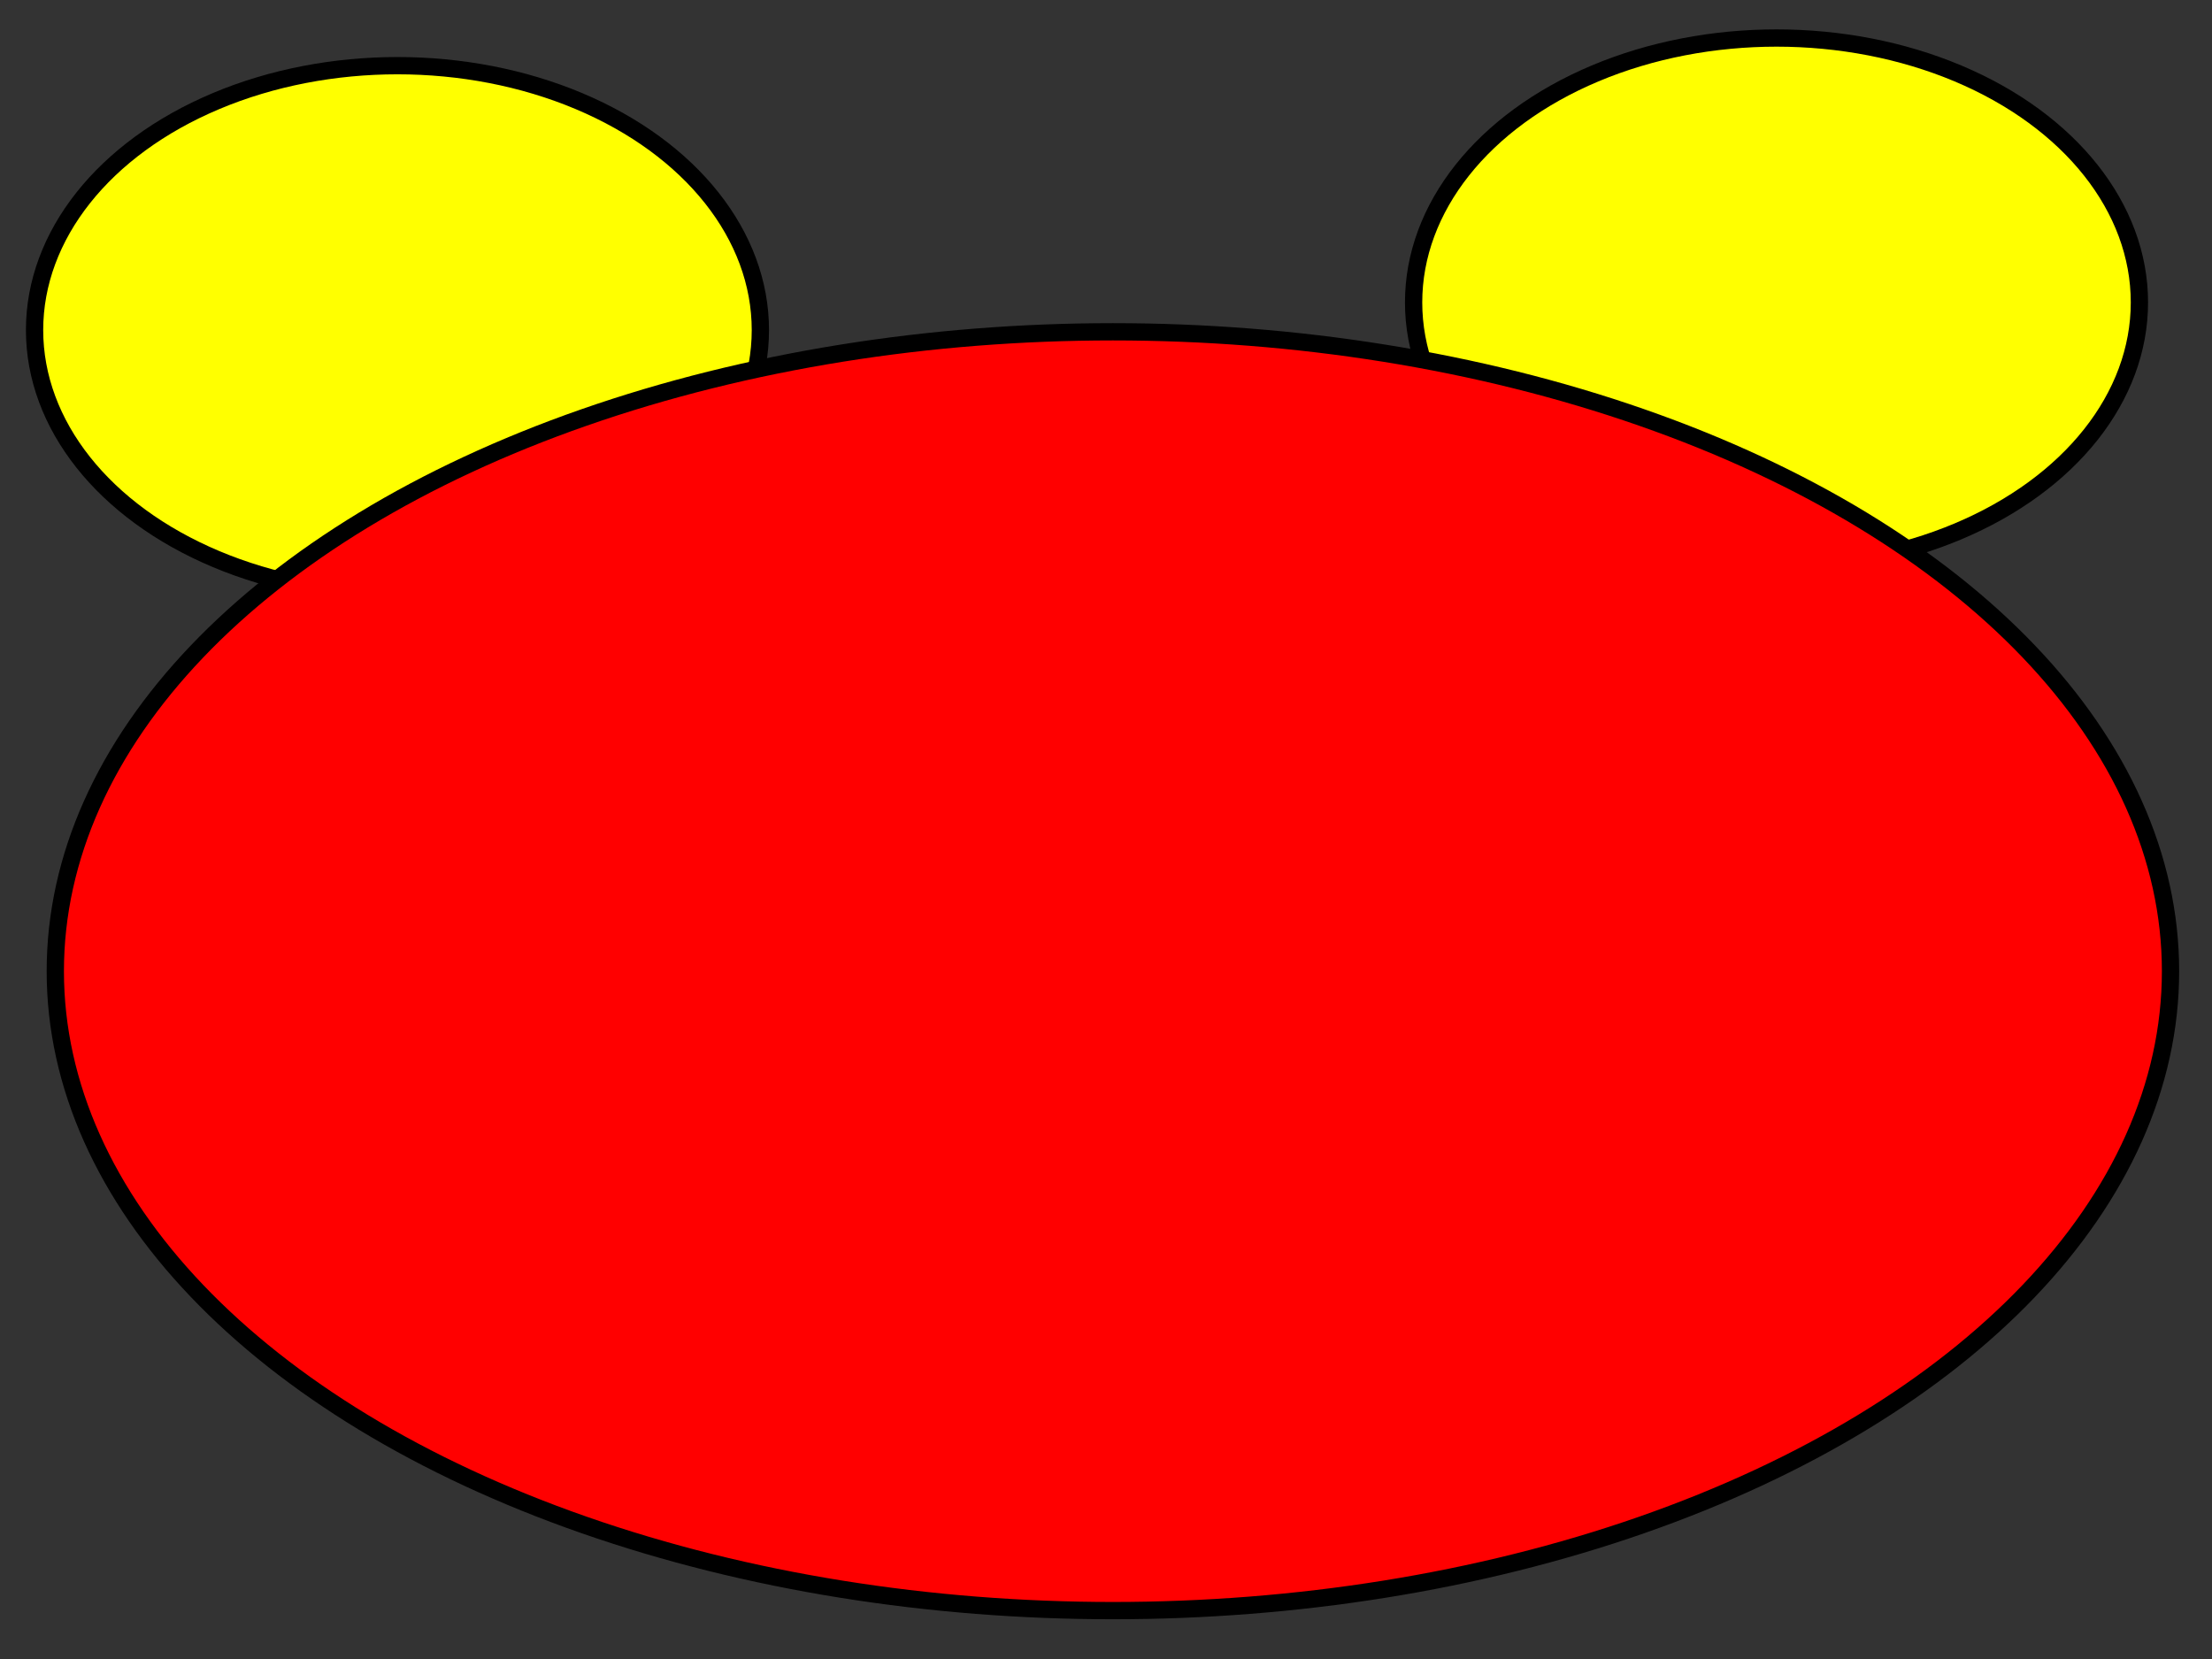 <?xml version="1.0"?><svg width="640" height="480" xmlns="http://www.w3.org/2000/svg">
 <rect width="100%" height="100%" fill="#333333" stroke="none"/>
 <!-- Created with SVG-edit - http://svg-edit.googlecode.com/ -->
 <g>
  <title>Layer 1</title>
  <ellipse ry="76.5" rx="105" id="svg_7" cy="95.5" cx="115" stroke-width="5" stroke="#000000" fill="#ffff00"/>
  <ellipse id="svg_10" ry="76.5" rx="105" cy="87.5" cx="514" stroke-width="5" stroke="#000000" fill="#ffff00"/>
  <ellipse ry="185" rx="306" id="svg_11" cy="281" cx="322" stroke-linecap="null" stroke-linejoin="null" stroke-dasharray="null" stroke-width="5" stroke="#000000" fill="#FF0000"/>
 </g>
</svg>